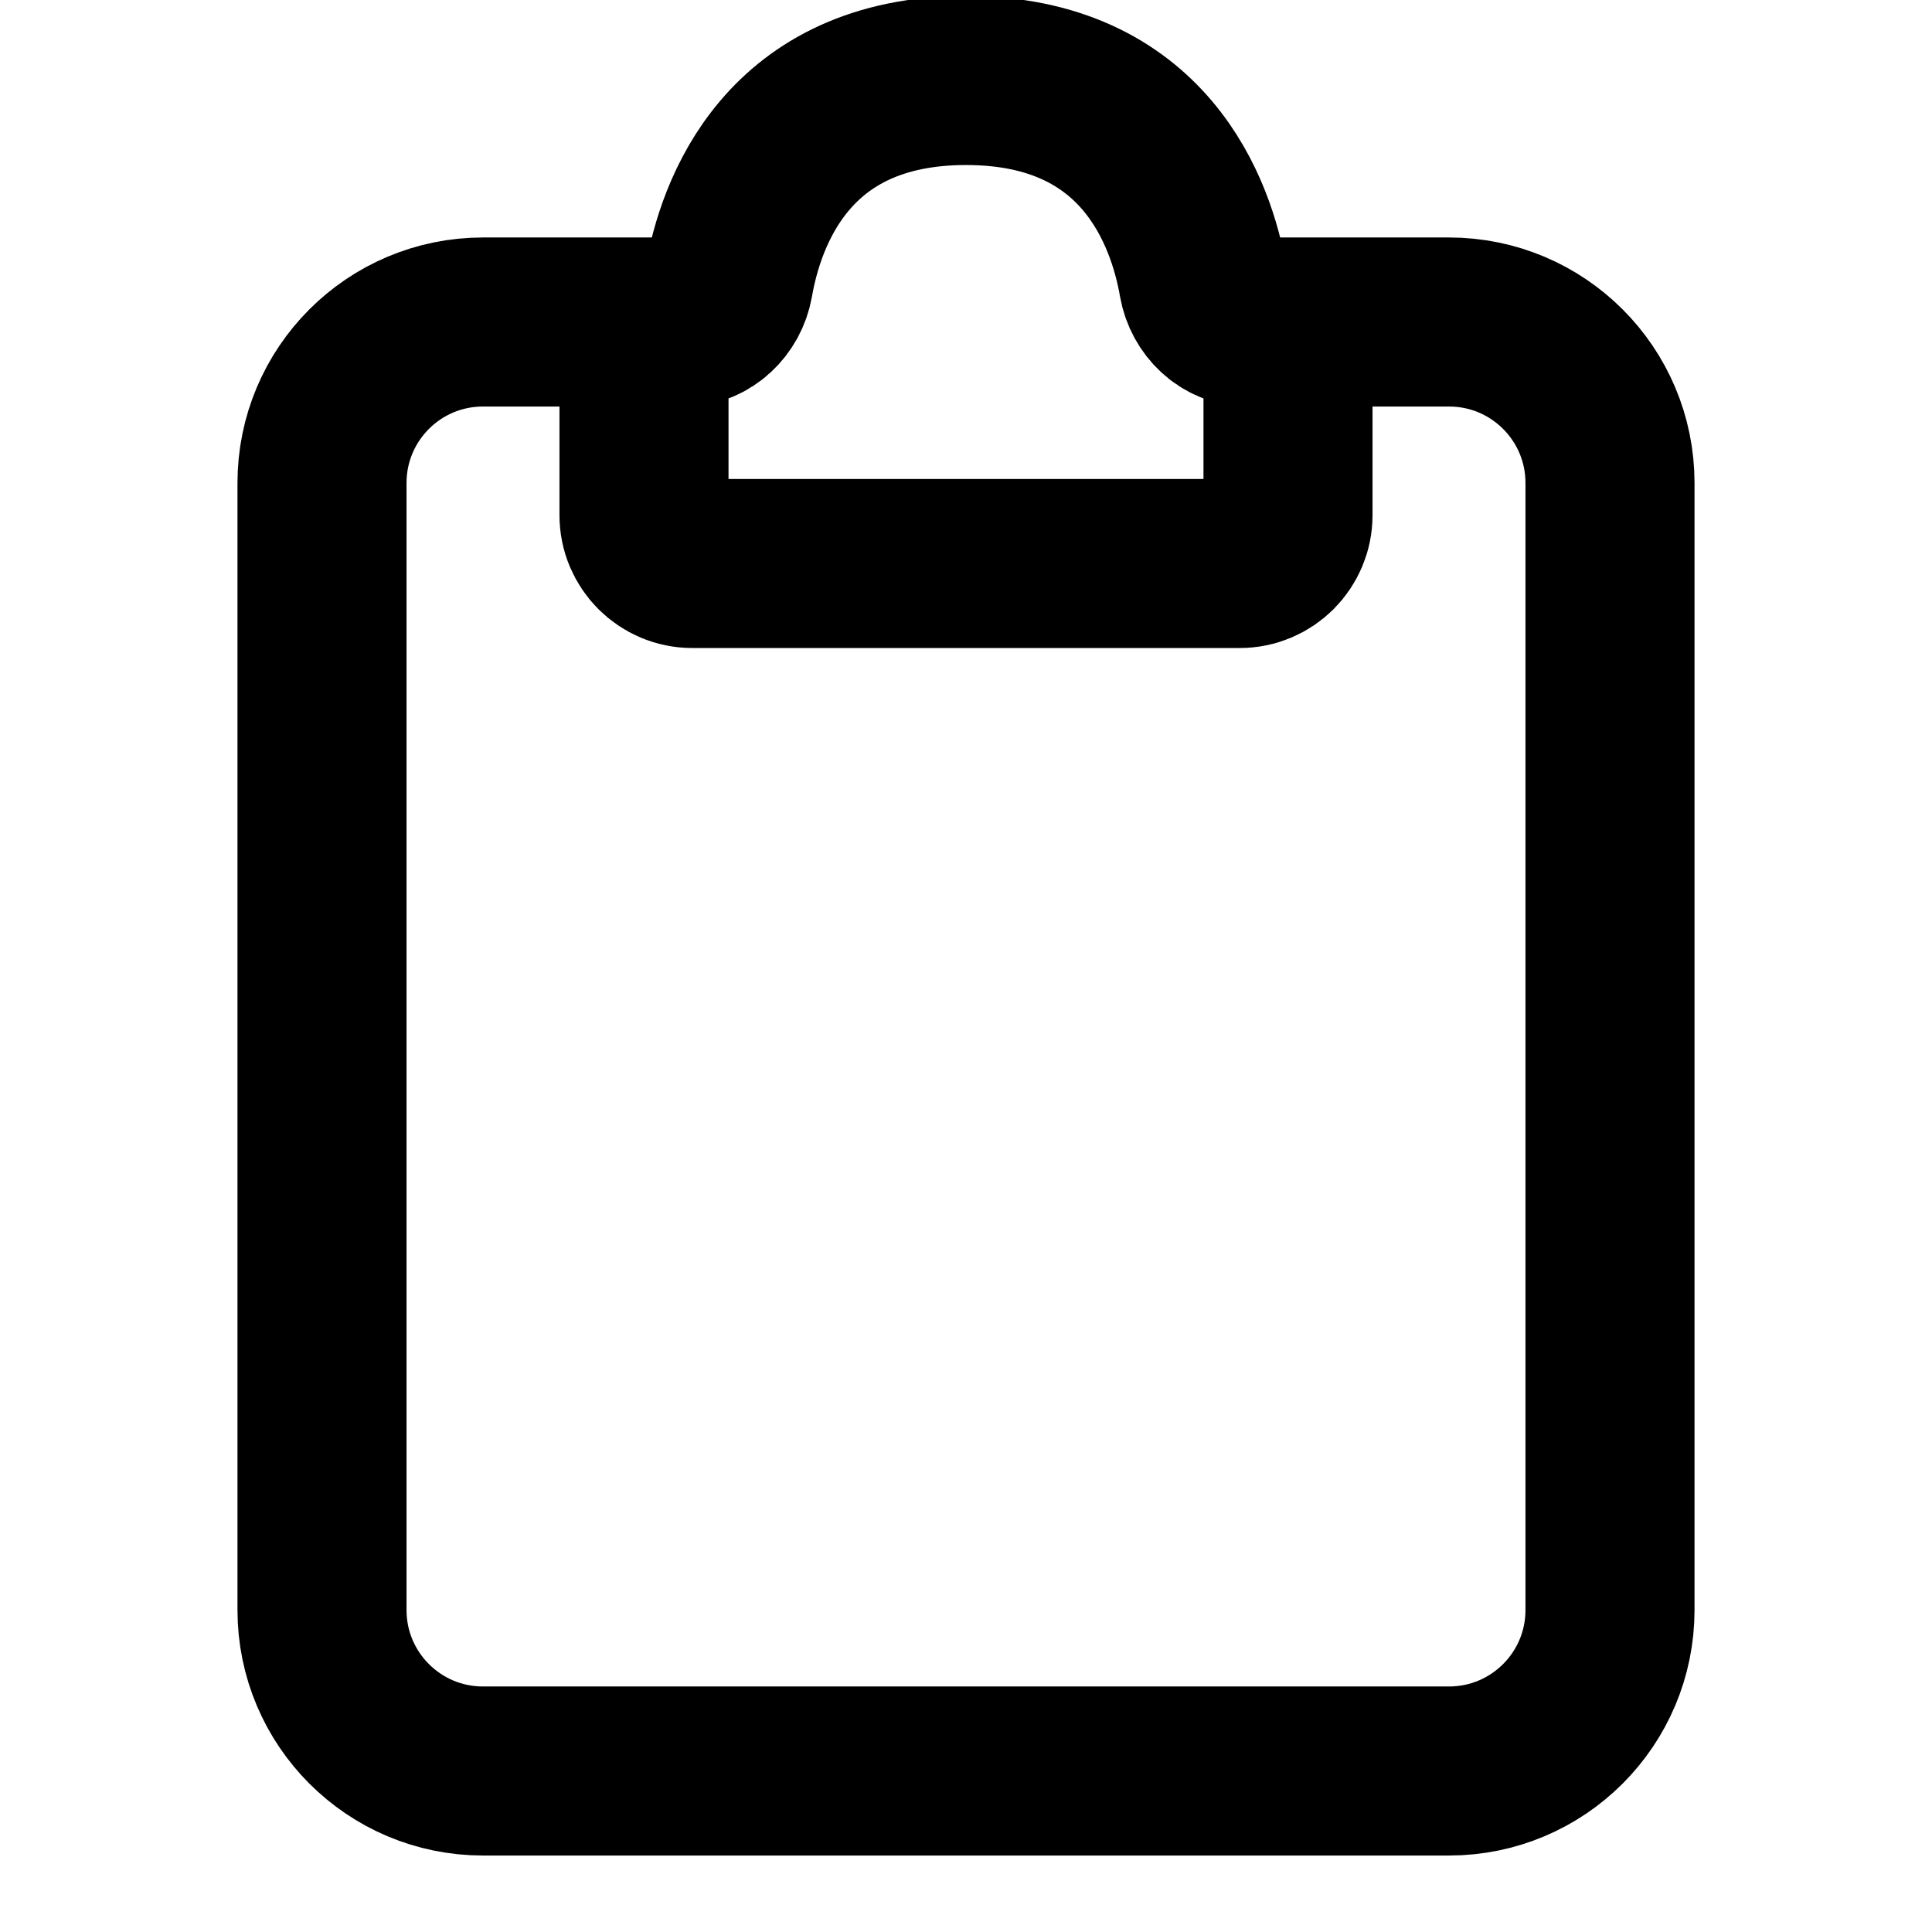 <?xml version="1.0" encoding="UTF-8"?><svg width="64px" height="64px" viewBox="0 0 24 24" stroke-width="2.1" fill="none" xmlns="http://www.w3.org/2000/svg" color="#000000"><path d="M8.5 4H6C4.895 4 4 4.895 4 6V20C4 21.105 4.895 22 6 22H18C19.105 22 20 21.105 20 20V6C20 4.895 19.105 4 18 4H15.5" stroke="#000000" stroke-width="2.1" stroke-linecap="round"></path><path d="M8 6.4V4.5C8 4.224 8.224 4 8.5 4C8.776 4 9.004 3.776 9.052 3.504C9.2 2.652 9.774 1 12 1C14.226 1 14.8 2.652 14.948 3.504C14.996 3.776 15.224 4 15.5 4C15.776 4 16 4.224 16 4.5V6.4C16 6.731 15.731 7 15.4 7H8.6C8.269 7 8 6.731 8 6.4Z" stroke="#000000" stroke-width="2.1" stroke-linecap="round"></path></svg>